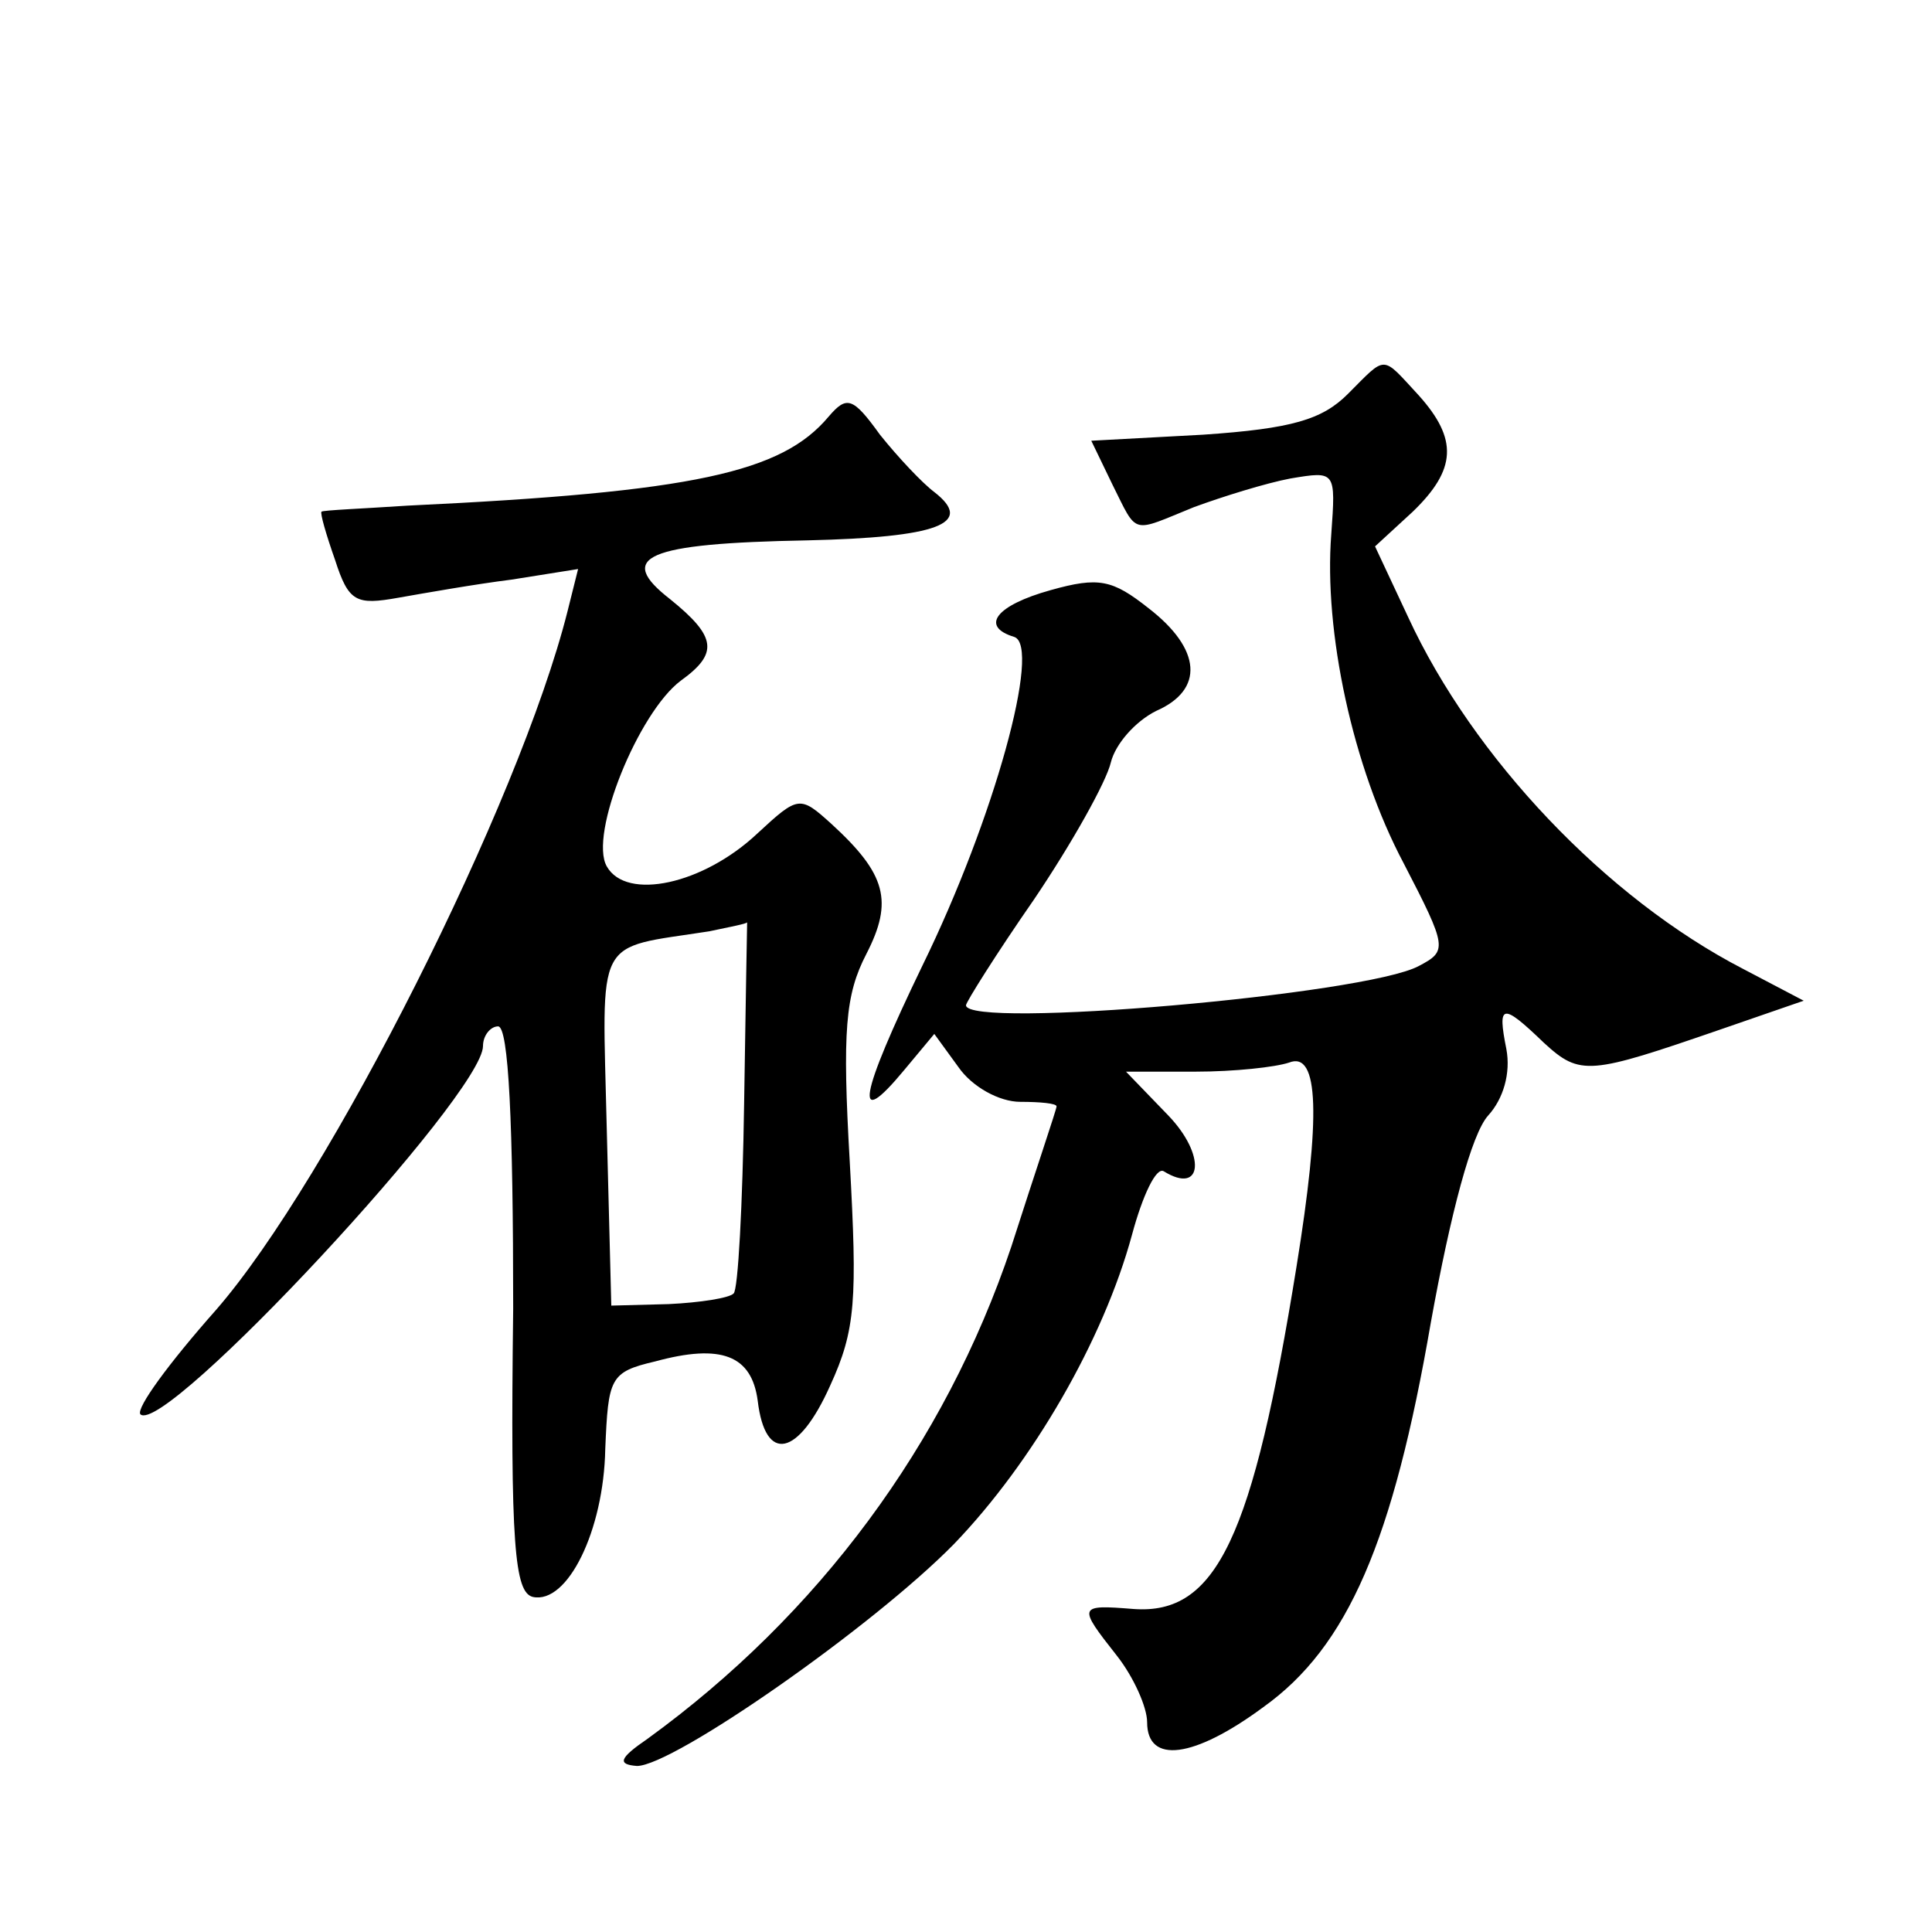 <?xml version="1.0" standalone="no"?>
<!DOCTYPE svg PUBLIC "-//W3C//DTD SVG 20010904//EN"
 "http://www.w3.org/TR/2001/REC-SVG-20010904/DTD/svg10.dtd">
<svg version="1.0" xmlns="http://www.w3.org/2000/svg"
 width="128pt" height="128pt" viewBox="0 0 128 128"
 preserveAspectRatio="xMidYMid meet">
<g transform="translate(0,128) scale(0.1,-0.1)"
fill="#0" stroke="none">
<path d="M893 1019 c-17 -17 -37 -23 -96 -27 l-74 -4 14 -29 c17 -34 12 -32 54
-15 19 7 48 16 64 19 30 5 30 5 27 -37 -5 -64 14 -154 48 -218 29 -56 29 -58 10
-68 -35 -19 -300 -42 -300 -26 0 2 20 34 45 70 25 37 48 78 51 91 3 12 16 27 30
34 32 14 30 41 -5 68 -24 19 -33 21 -65 12 -36 -10 -47 -24 -24 -31 18 -6 -13 -120
-61 -218 -42 -87 -46 -110 -12 -69 l20 24 16 -22 c9 -13 27 -23 41 -23 13 0 24
-1 24 -3 0 -2 -14 -43 -30 -93 -44 -131 -128 -244 -241 -326 -19 -13 -20 -17 -7
-18 24 0 156 92 210 147 52 54 99 135 118 205 7 26 16 45 21 42 26 -16 28 11 3
37 l-28 29 46 0 c26 0 53 3 62 6 20 8 21 -36 5 -135 -29 -180 -53 -231 -108 -227
-37 3 -37 2 -11 -31 11 -14 20 -34 20 -44 0 -28 31 -24 77 10 56 40 86 110 111
255 13 72 27 125 38 137 10 11 15 28 12 44 -6 30 -3 31 25 4 24 -22 30 -21 117
9 l55 19 -40 21 c-91 47 -179 140 -222 233 l-22 47 25 23 c29 28 30 48 4 77 -25
27 -21 27 -47 1z M549 1004 c-31 -37 -89 -50 -279 -59 -30 -2 -56 -3 -57 -4 -1
-1 3 -15 9 -32 9 -28 14 -30 42 -25 17 3 51 9 75 12 l44 7 -7 -28 c-32 -127 -158
-377 -233 -463 -31 -35 -53 -65 -50 -69 16 -15 227 212 227 244 0 7 5 13 10 13
7 0 10 -64 10 -187 -2 -157 1 -188 13 -191 23 -5 47 44 48 98 2 47 3 51 33 58 44
12 64 4 68 -26 5 -42 27 -37 48 10 17 37 18 57 13 148 -5 87 -3 111 11 138 18 35
13 53 -23 86 -21 19 -22 19 -49 -6 -36 -34 -87 -45 -100 -22 -12 21 21 102 49 123
25 18 24 29 -7 54 -36 28 -17 37 91 39 86 2 111 11 84 32 -8 6 -24 23 -36 38 -18
25 -22 26 -34 12z m-56 -455 c-1 -67 -4 -124 -7 -126 -3 -3 -22 -6 -43 -7 l-38
-1 -3 117 c-3 130 -9 119 68 131 14 3 25 5 25 6 0 0 -1 -53 -2 -120z"/>
</g>
</svg>
